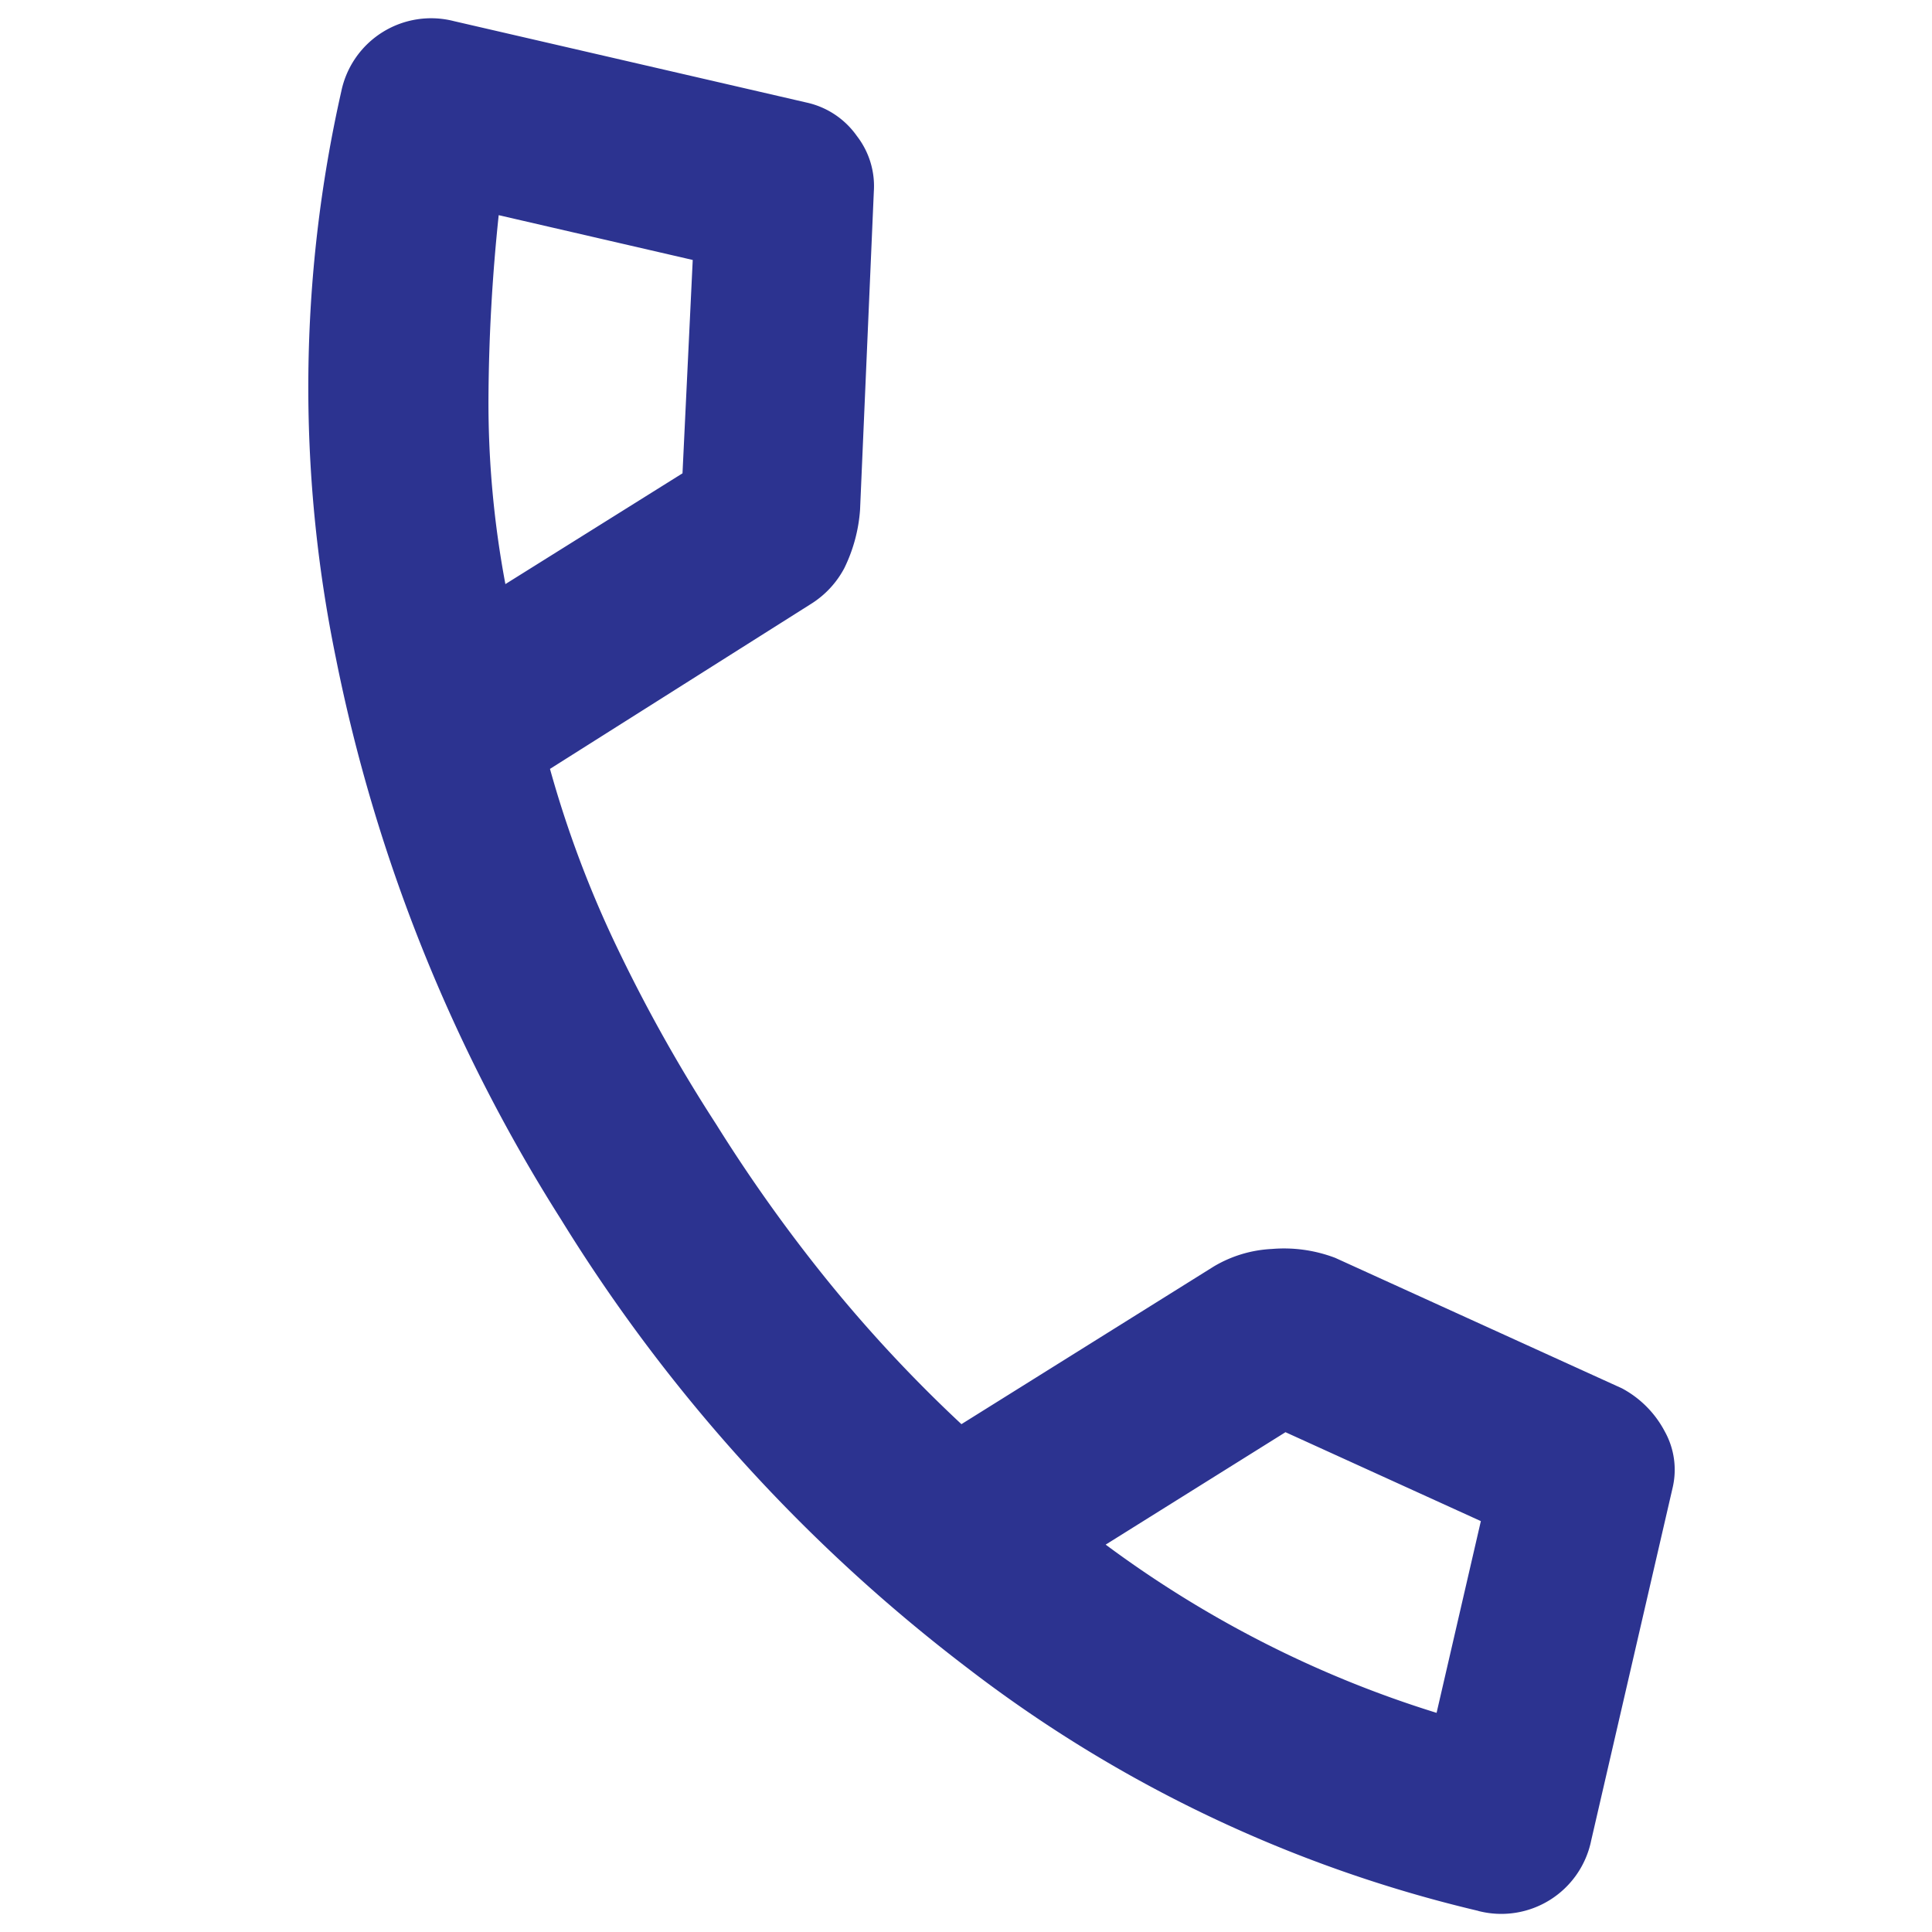 <svg xmlns="http://www.w3.org/2000/svg" width="47.656" height="47.655" viewBox="0 0 47.656 47.655"><path d="M37.417,39.735a33.138,33.138,0,0,1-13.631-3.008A40.78,40.78,0,0,1,11.534,28.2,40.779,40.779,0,0,1,3.008,15.949,33.135,33.135,0,0,1,0,2.318,2.263,2.263,0,0,1,2.318,0h8.94a2.053,2.053,0,0,1,1.38.524,2.017,2.017,0,0,1,.717,1.242L14.79,9.492a3.893,3.893,0,0,1-.055,1.49,2.322,2.322,0,0,1-.607,1.049L8.775,17.439A26.708,26.708,0,0,0,11.4,21.386a38.822,38.822,0,0,0,3.339,3.67,38.8,38.8,0,0,0,3.587,3.173A34.911,34.911,0,0,0,22.3,30.905l5.188-5.188a3.089,3.089,0,0,1,1.3-.745,3.556,3.556,0,0,1,1.573-.138l7.616,1.545a2.555,2.555,0,0,1,1.269.8,1.942,1.942,0,0,1,.5,1.3v8.94a2.263,2.263,0,0,1-2.318,2.318ZM6.678,13.245,10.32,9.6,9.382,4.415H4.47q.276,2.263.773,4.47A24.176,24.176,0,0,0,6.678,13.245ZM26.435,33a27.4,27.4,0,0,0,4.387,1.49,26.936,26.936,0,0,0,4.5.717V30.353L30.133,29.3ZM6.678,13.245ZM26.435,33Z" transform="translate(8.939) rotate(13)" fill="#2c3390"/></svg>